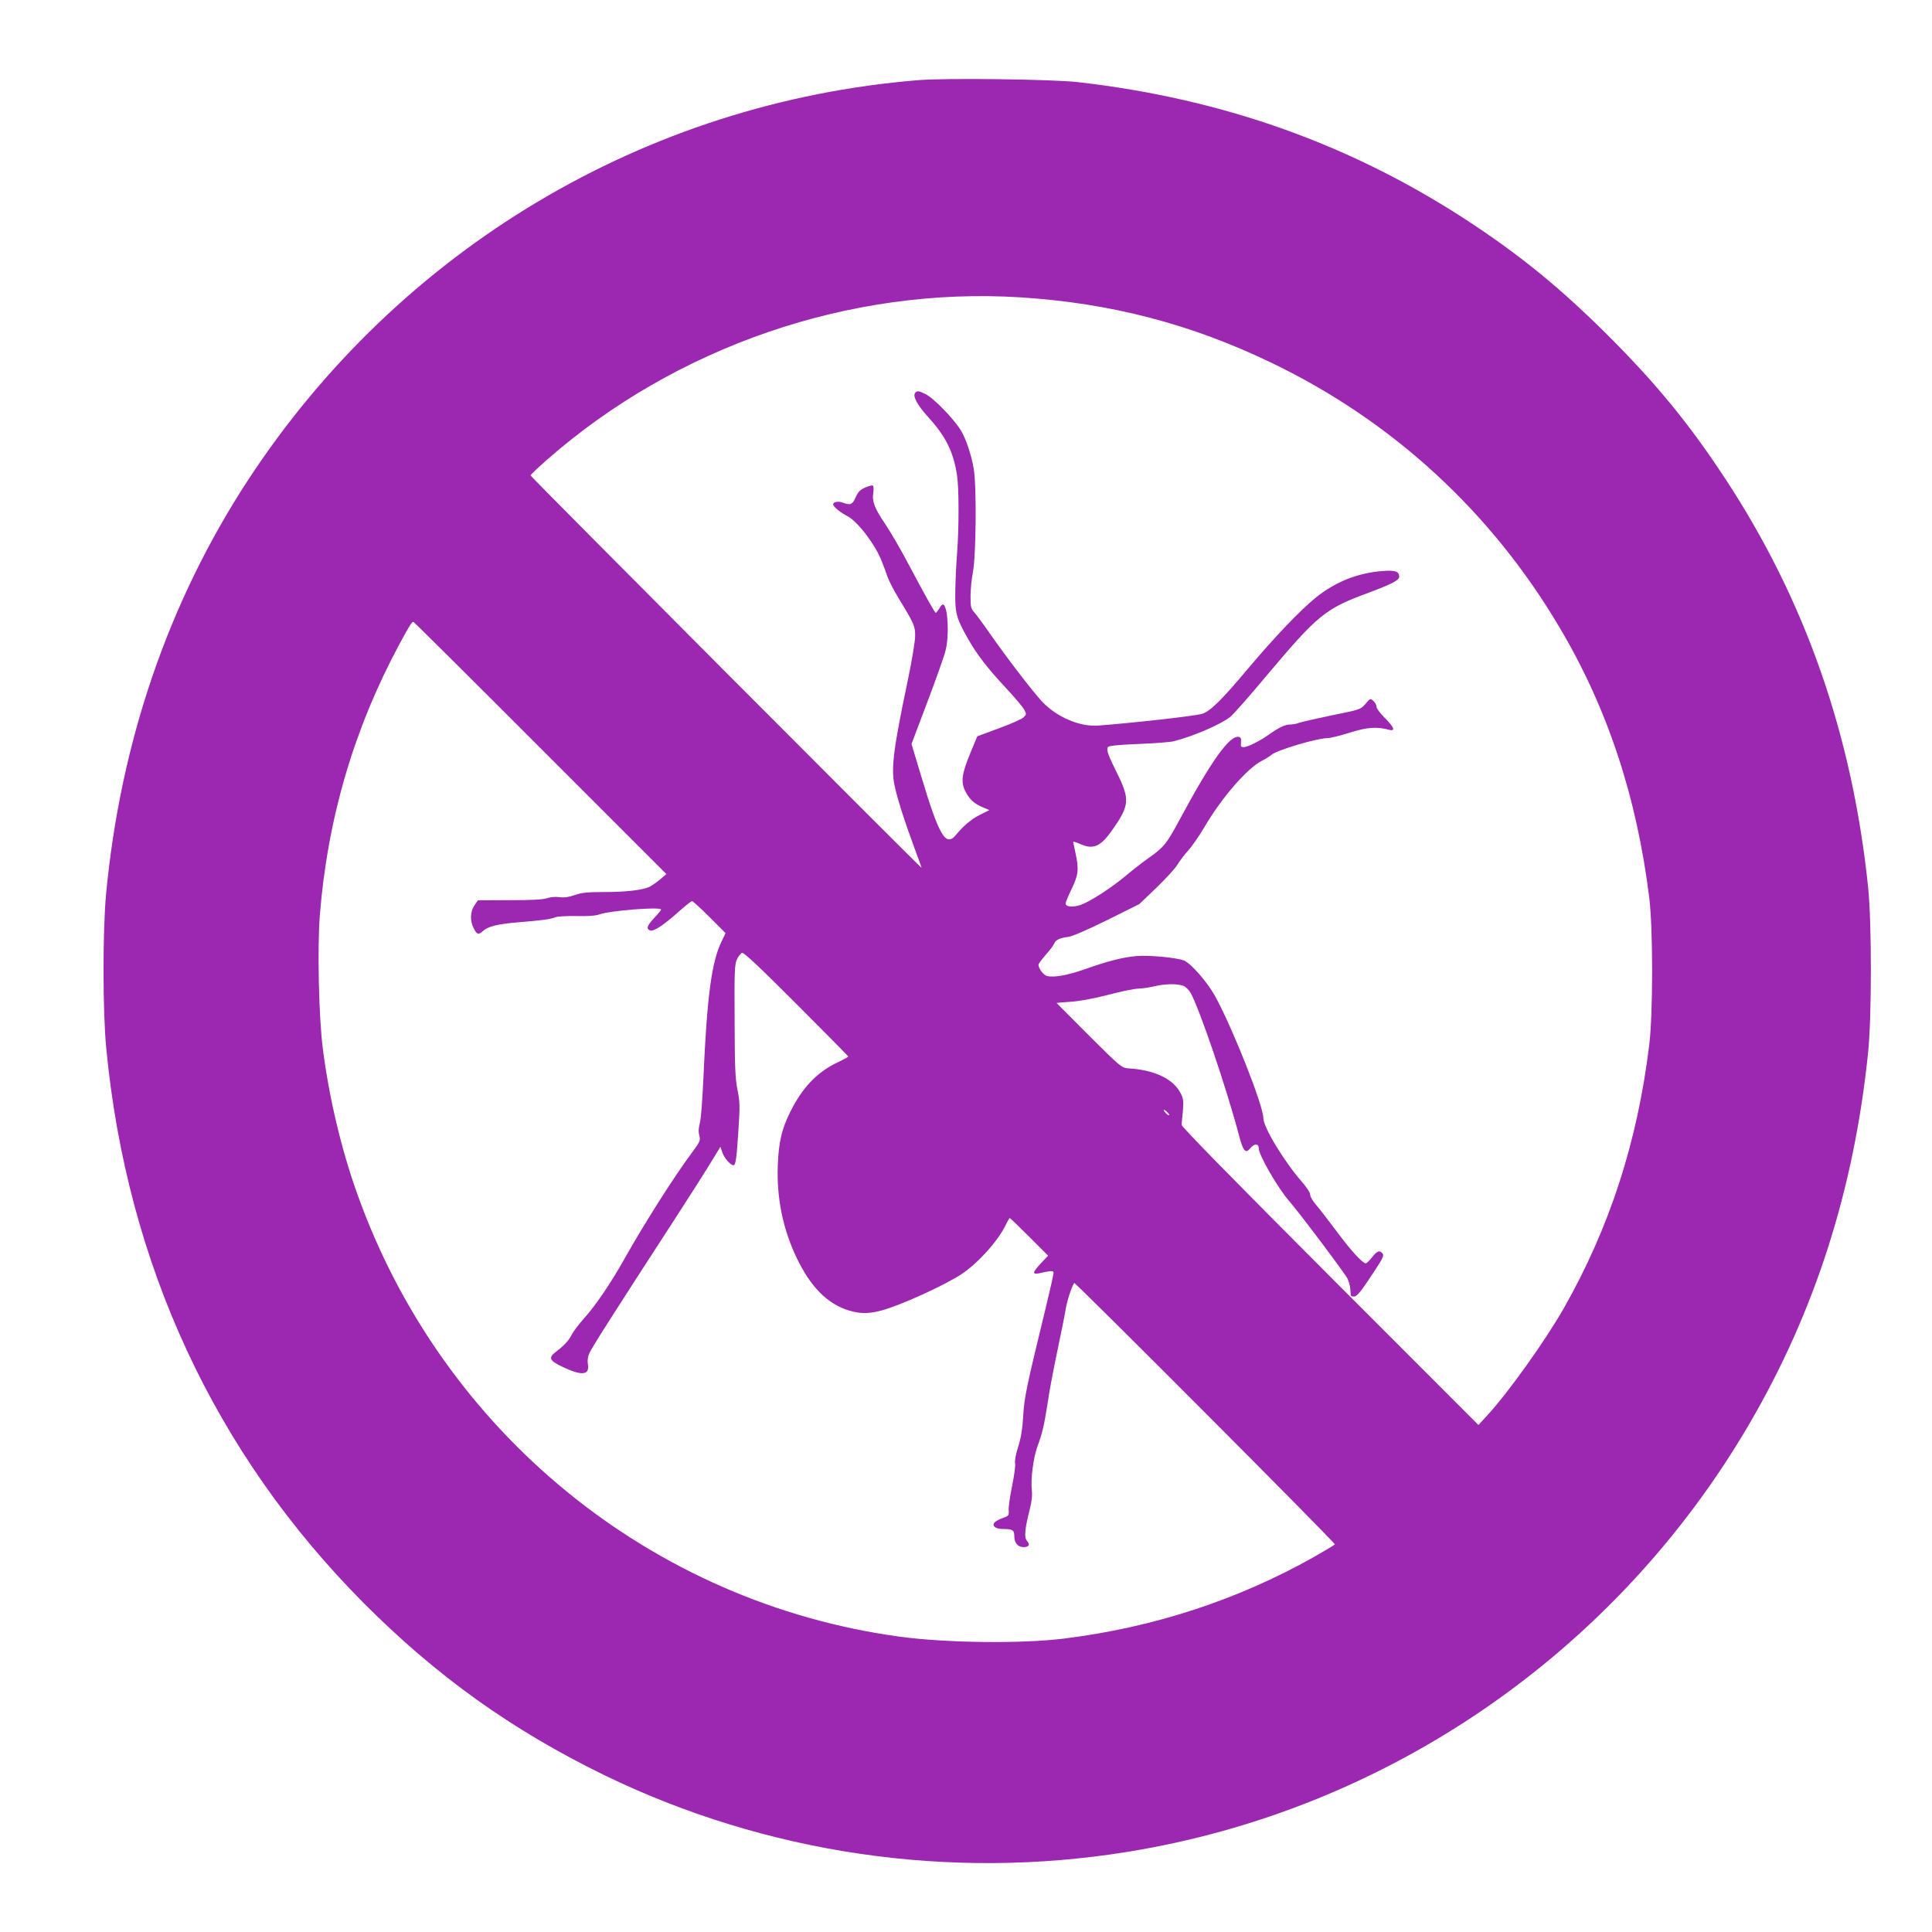 <?xml version="1.0" standalone="no"?>
<!DOCTYPE svg PUBLIC "-//W3C//DTD SVG 20010904//EN"
 "http://www.w3.org/TR/2001/REC-SVG-20010904/DTD/svg10.dtd">
<svg version="1.0" xmlns="http://www.w3.org/2000/svg"
 width="1280pt" height="1280pt" viewBox="0 0 1280 1280"
 preserveAspectRatio="xMidYMid meet">
<g transform="translate(0,1280) scale(0.1,-0.1)"
fill="#9c27b0" stroke="none">
<path d="M6085 12269 c-1810 -147 -3440 -1120 -4442 -2650 -526 -805 -844
-1731 -940 -2740 -23 -245 -23 -780 1 -1024 137 -1430 719 -2684 1706 -3676
483 -485 983 -842 1594 -1140 1071 -520 2287 -699 3466 -508 1719 277 3234
1319 4119 2834 436 746 695 1556 788 2465 24 241 24 851 0 1090 -105 1011
-417 1905 -951 2715 -237 360 -453 623 -770 940 -309 308 -569 522 -911 748
-781 516 -1638 823 -2605 933 -169 19 -874 28 -1055 13z m675 -1439 c599 -38
1129 -176 1665 -434 800 -385 1455 -987 1908 -1754 317 -534 511 -1121 594
-1792 25 -205 25 -762 0 -970 -78 -643 -262 -1211 -565 -1745 -121 -213 -368
-560 -509 -713 l-58 -63 -985 986 c-648 649 -984 992 -982 1003 1 9 5 51 9 92
5 65 3 82 -15 117 -49 96 -174 155 -349 165 -41 3 -51 11 -258 217 -118 118
-215 216 -215 216 0 1 42 5 93 8 59 4 148 20 249 46 86 23 176 41 200 41 24 1
70 7 103 15 71 17 150 19 192 5 18 -7 38 -26 51 -48 60 -107 241 -640 322
-949 27 -102 43 -119 75 -79 26 32 55 30 55 -4 0 -43 127 -262 200 -346 69
-79 368 -477 388 -516 8 -17 17 -48 18 -67 2 -20 3 -39 3 -43 1 -5 10 -8 21
-8 21 0 46 31 142 178 50 76 58 95 48 107 -20 24 -36 18 -70 -25 -17 -22 -36
-40 -41 -40 -21 0 -99 84 -192 210 -55 74 -118 155 -139 179 -21 24 -38 54
-38 67 0 13 -23 48 -56 86 -116 132 -254 360 -254 420 0 83 -204 598 -319 807
-51 93 -159 217 -206 237 -47 19 -231 37 -313 30 -89 -7 -191 -33 -341 -86
-115 -41 -208 -58 -255 -46 -23 6 -56 50 -56 75 0 5 22 35 50 67 27 31 52 64
55 74 7 22 40 37 93 43 28 4 121 44 257 111 l213 106 114 109 c62 60 124 128
138 151 14 24 46 66 71 94 26 28 77 102 113 164 114 192 281 384 377 432 24
12 53 30 64 40 34 30 302 110 372 110 17 0 82 16 145 36 115 36 179 41 261 19
44 -12 34 17 -28 78 -30 30 -55 63 -55 74 0 11 -9 28 -21 39 -20 18 -21 18
-52 -19 -32 -37 -33 -38 -222 -76 -104 -22 -203 -44 -218 -50 -16 -6 -42 -11
-58 -11 -35 0 -75 -19 -141 -66 -62 -44 -142 -84 -168 -84 -18 0 -21 5 -18 32
2 24 -1 33 -14 36 -61 12 -181 -155 -394 -551 -84 -157 -104 -181 -202 -250
-42 -30 -111 -83 -152 -118 -97 -82 -241 -174 -302 -195 -53 -17 -98 -12 -98
10 0 8 18 52 40 97 45 93 49 131 25 239 -8 36 -14 68 -15 72 0 4 19 -2 43 -12
92 -42 140 -21 225 104 104 150 107 192 26 357 -64 129 -75 161 -64 179 6 9
62 15 202 21 106 4 211 12 234 18 127 32 306 109 373 160 19 14 123 132 231
261 353 420 397 456 690 564 152 57 200 82 200 105 0 35 -25 44 -108 38 -165
-12 -313 -71 -443 -175 -102 -82 -276 -264 -455 -477 -171 -204 -248 -280
-302 -295 -49 -14 -441 -58 -683 -77 -124 -10 -277 55 -375 159 -65 70 -230
285 -344 448 -40 58 -86 120 -101 138 -27 30 -29 39 -29 111 0 43 7 116 16
162 21 112 25 569 5 684 -15 91 -53 203 -87 257 -51 80 -182 214 -234 238 -44
21 -52 22 -65 9 -21 -21 9 -79 86 -164 114 -125 165 -227 189 -380 14 -87 14
-347 1 -520 -6 -71 -11 -186 -12 -255 -2 -143 7 -177 86 -315 59 -104 130
-195 254 -328 56 -60 108 -122 117 -139 15 -29 15 -32 -4 -50 -10 -11 -84 -44
-163 -73 l-144 -53 -49 -118 c-55 -135 -61 -186 -29 -249 27 -52 57 -79 113
-103 l45 -19 -62 -31 c-59 -30 -111 -74 -160 -134 -67 -82 -112 -5 -233 400
l-61 203 105 278 c58 153 112 305 120 339 26 99 17 288 -14 307 -5 3 -17 -8
-26 -25 -10 -16 -21 -30 -24 -30 -7 0 -66 106 -190 339 -44 84 -110 196 -145
249 -71 104 -89 151 -79 210 3 22 2 42 -3 45 -5 3 -28 -3 -51 -13 -34 -15 -47
-29 -63 -65 -21 -48 -35 -54 -85 -35 -29 11 -64 5 -64 -11 0 -16 45 -53 95
-79 69 -36 189 -195 229 -304 9 -22 25 -66 36 -97 11 -31 44 -94 72 -140 105
-172 112 -188 111 -254 0 -33 -21 -159 -46 -280 -98 -466 -114 -592 -91 -705
18 -89 67 -241 133 -420 27 -72 48 -130 47 -130 -7 0 -2591 2592 -2591 2600 0
5 50 52 110 105 857 751 2008 1146 3135 1075z m-3180 -2986 l835 -835 -40 -34
c-22 -19 -54 -41 -71 -50 -47 -22 -154 -35 -304 -35 -109 0 -147 -4 -192 -20
-40 -14 -70 -18 -101 -14 -27 4 -60 1 -83 -7 -27 -9 -103 -13 -249 -13 l-209
-1 -23 -34 c-28 -41 -30 -102 -5 -150 21 -43 32 -47 61 -20 34 32 101 48 241
59 155 13 208 20 240 33 14 6 77 9 140 8 69 -2 127 2 145 9 69 27 415 54 415
34 0 -4 -20 -29 -45 -55 -48 -51 -55 -73 -29 -83 24 -9 86 31 184 118 47 42
89 76 95 76 5 0 58 -48 116 -106 l106 -106 -27 -57 c-65 -133 -96 -360 -120
-909 -6 -129 -15 -255 -21 -280 -12 -55 -13 -68 -4 -104 6 -23 -2 -39 -48
-101 -115 -153 -317 -471 -447 -702 -90 -162 -195 -316 -271 -400 -32 -36 -67
-82 -78 -102 -21 -43 -51 -75 -104 -116 -56 -42 -49 -60 36 -101 131 -63 184
-58 172 14 -4 24 -1 51 9 73 14 35 155 256 571 897 105 162 215 335 244 384
l54 88 13 -38 c12 -36 54 -84 73 -84 15 0 21 42 33 228 11 166 10 192 -6 272
-15 75 -18 147 -19 457 -2 327 0 372 15 406 9 20 24 40 34 44 12 4 106 -84
360 -338 189 -189 344 -346 344 -349 -1 -3 -35 -22 -78 -42 -131 -64 -228
-166 -307 -326 -57 -115 -76 -200 -82 -354 -8 -212 33 -417 122 -605 93 -197
204 -310 348 -355 75 -23 135 -23 222 1 128 36 401 160 520 236 109 70 249
224 300 333 11 23 22 42 25 42 3 0 61 -56 129 -124 l125 -125 -47 -50 c-56
-60 -60 -76 -14 -67 87 19 97 19 97 2 0 -9 -22 -108 -49 -219 -132 -543 -144
-600 -152 -727 -5 -90 -15 -148 -34 -207 -15 -48 -23 -92 -20 -106 4 -13 -5
-80 -19 -149 -14 -68 -25 -142 -23 -162 2 -37 0 -39 -38 -53 -22 -7 -46 -20
-54 -28 -23 -23 3 -45 54 -45 64 0 75 -7 75 -48 0 -44 24 -72 61 -72 36 0 45
16 24 40 -21 23 -16 76 16 205 15 57 19 96 15 135 -8 71 10 209 35 280 35 96
46 142 69 289 11 79 41 236 65 350 24 113 49 237 55 275 9 57 41 155 57 176 6
7 1732 -1723 1727 -1732 -3 -4 -66 -42 -140 -84 -504 -284 -1060 -466 -1654
-540 -282 -35 -780 -29 -1085 12 -1648 223 -3037 1356 -3599 2937 -105 294
-185 632 -227 957 -27 209 -37 668 -20 887 51 639 225 1233 527 1795 68 126
82 148 93 148 3 0 382 -376 841 -836z m4166 -2432 c-6 -5 -36 23 -36 34 0 4 9
-1 20 -11 11 -10 18 -20 16 -23z"/>
</g>
</svg>

